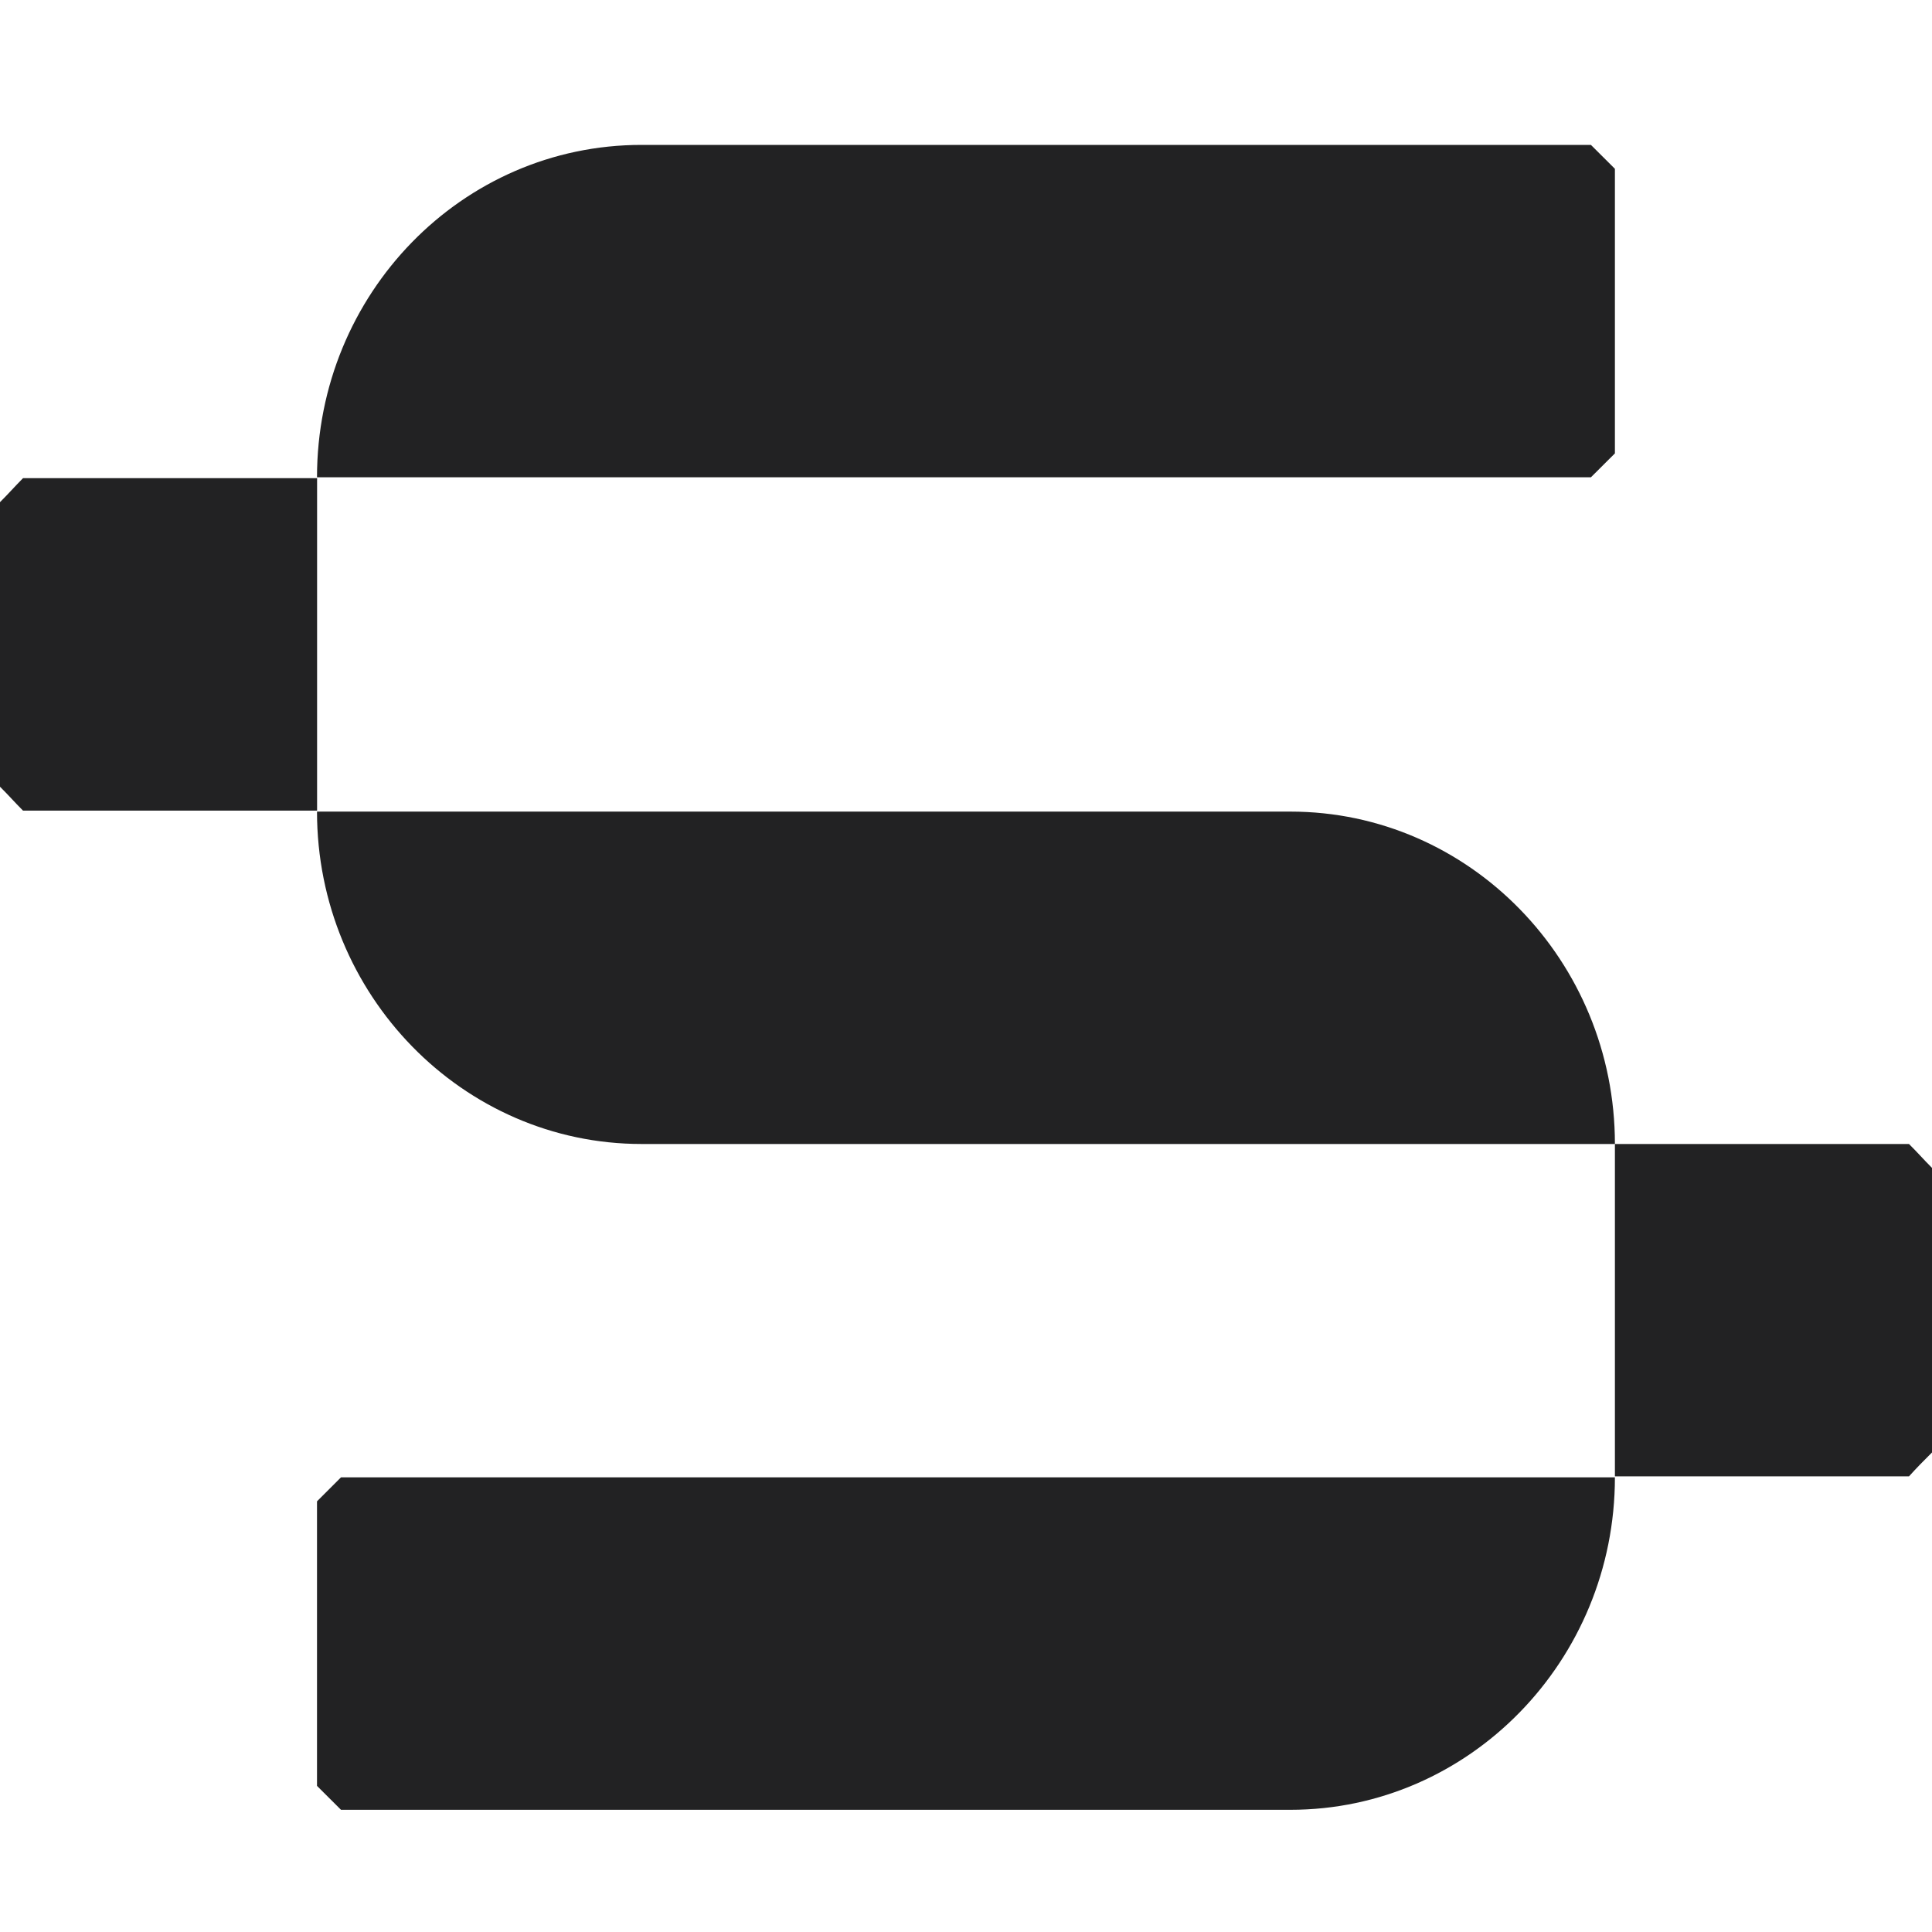 <svg width="24" height="24" viewBox="0 0 24 24" fill="none" xmlns="http://www.w3.org/2000/svg">
<path fill-rule="evenodd" clip-rule="evenodd" d="M3.939 10.07H0.286C0.172 9.956 0.115 9.887 0 9.773V6.238C0.115 6.123 0.172 6.055 0.286 5.94H3.939V10.07Z" fill="#020203" fill-opacity="0.87"/>
<path fill-rule="evenodd" clip-rule="evenodd" d="M7.969 14.211C5.748 14.211 3.938 12.358 3.938 10.082H16.03C18.252 10.082 20.061 11.935 20.061 14.211H7.969Z" fill="#020203" fill-opacity="0.87"/>
<path fill-rule="evenodd" clip-rule="evenodd" d="M16.03 22.482H4.236C4.122 22.368 4.053 22.299 3.938 22.185V18.65C4.053 18.536 4.122 18.467 4.236 18.352H20.061C20.061 20.629 18.252 22.482 16.03 22.482Z" fill="#020203" fill-opacity="0.87"/>
<path fill-rule="evenodd" clip-rule="evenodd" d="M23.714 18.34H20.061V14.211H23.714C23.829 14.325 23.886 14.394 24 14.508V18.043C23.886 18.157 23.817 18.226 23.714 18.34Z" fill="#020203" fill-opacity="0.87"/>
<path fill-rule="evenodd" clip-rule="evenodd" d="M7.969 1.8H19.763C19.877 1.914 19.946 1.983 20.061 2.097V5.632C19.946 5.746 19.877 5.815 19.763 5.929H3.938C3.938 3.653 5.736 1.8 7.969 1.8Z" fill="#020203" fill-opacity="0.87"/>
</svg>

